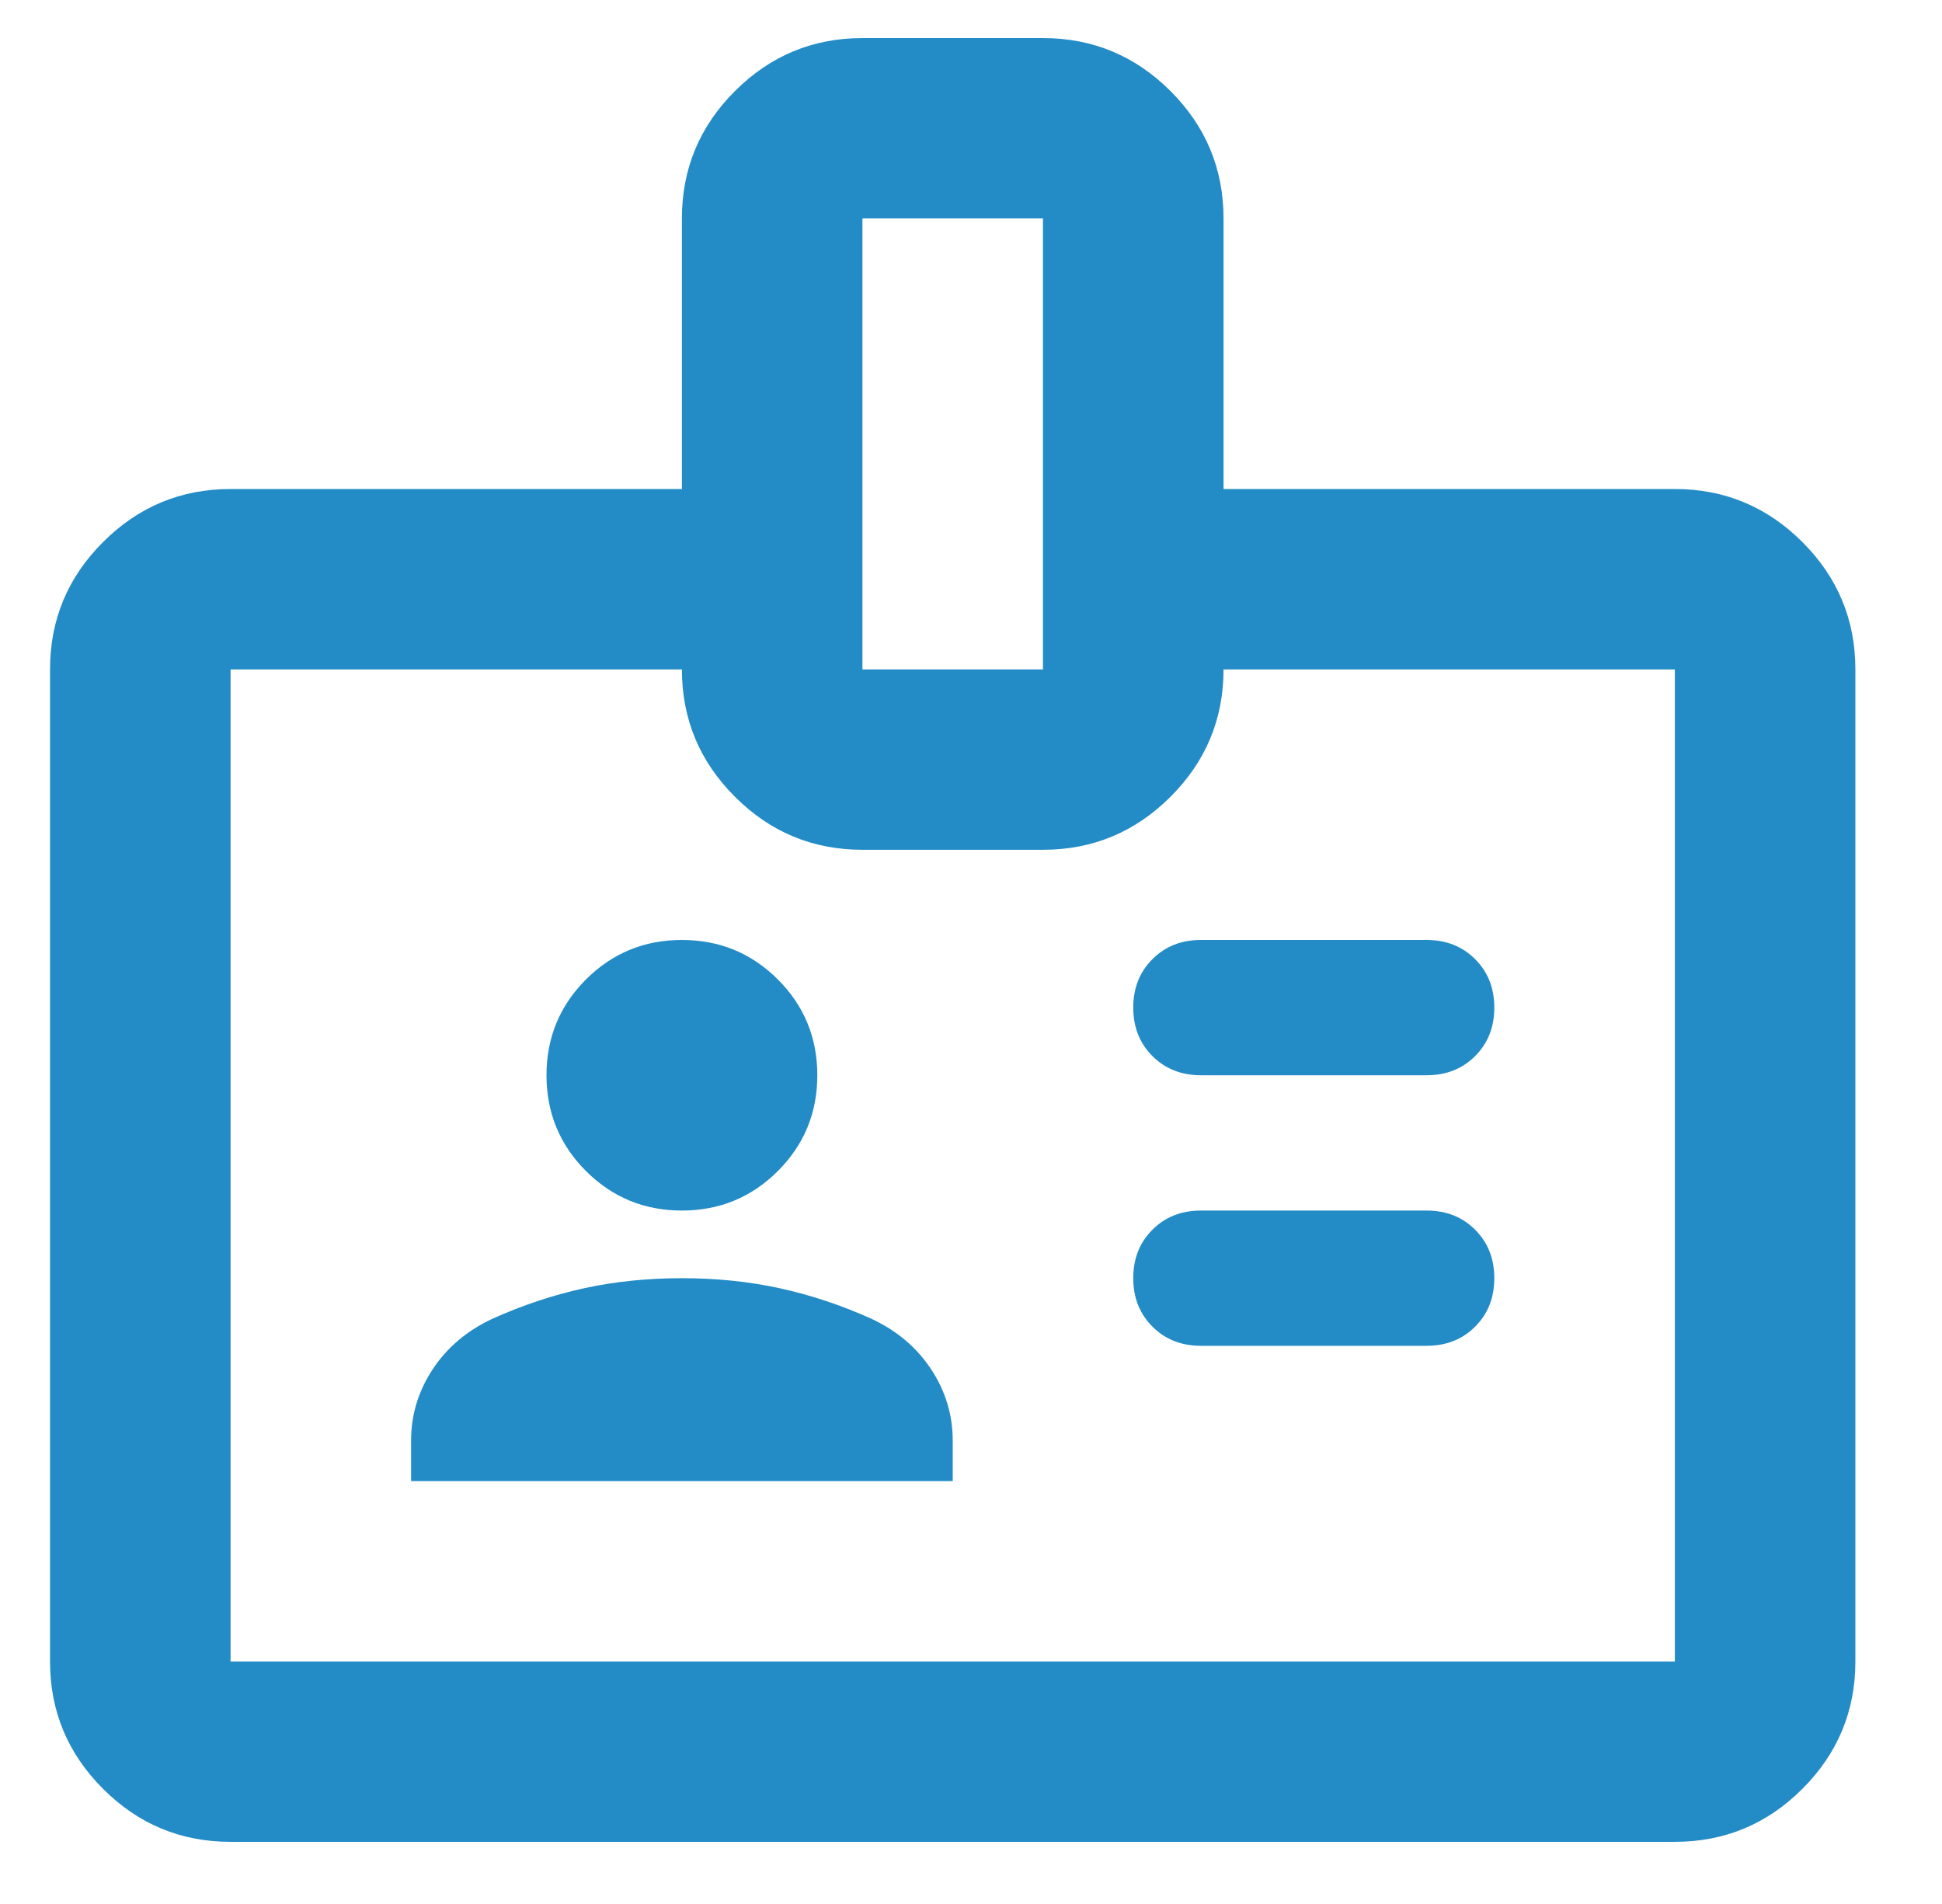 <svg width="51" height="50" viewBox="0 0 51 50" fill="none" xmlns="http://www.w3.org/2000/svg">
<path d="M10.796 38.895H25.02V37.829C25.02 37.158 24.832 36.536 24.457 35.964C24.081 35.391 23.558 34.947 22.886 34.632C22.096 34.276 21.296 34.01 20.486 33.832C19.676 33.655 18.817 33.566 17.908 33.566C16.999 33.566 16.14 33.655 15.33 33.832C14.52 34.01 13.72 34.276 12.93 34.632C12.258 34.947 11.735 35.391 11.359 35.964C10.984 36.536 10.796 37.158 10.796 37.829V38.895ZM31.539 35.342H37.465C37.979 35.342 38.404 35.174 38.739 34.839C39.075 34.503 39.243 34.079 39.243 33.566C39.243 33.053 39.075 32.628 38.739 32.293C38.404 31.957 37.979 31.79 37.465 31.79H31.539C31.025 31.79 30.601 31.957 30.265 32.293C29.929 32.628 29.761 33.053 29.761 33.566C29.761 34.079 29.929 34.503 30.265 34.839C30.601 35.174 31.025 35.342 31.539 35.342ZM17.908 31.79C18.896 31.79 19.735 31.444 20.427 30.753C21.118 30.062 21.464 29.224 21.464 28.237C21.464 27.25 21.118 26.411 20.427 25.72C19.735 25.03 18.896 24.684 17.908 24.684C16.92 24.684 16.081 25.03 15.389 25.72C14.698 26.411 14.352 27.25 14.352 28.237C14.352 29.224 14.698 30.062 15.389 30.753C16.081 31.444 16.92 31.79 17.908 31.79ZM31.539 28.237H37.465C37.979 28.237 38.404 28.069 38.739 27.734C39.075 27.398 39.243 26.974 39.243 26.46C39.243 25.947 39.075 25.523 38.739 25.188C38.404 24.852 37.979 24.684 37.465 24.684H31.539C31.025 24.684 30.601 24.852 30.265 25.188C29.929 25.523 29.761 25.947 29.761 26.46C29.761 26.974 29.929 27.398 30.265 27.734C30.601 28.069 31.025 28.237 31.539 28.237ZM6.055 48.368C4.751 48.368 3.635 47.905 2.707 46.977C1.778 46.049 1.314 44.934 1.314 43.632V17.579C1.314 16.276 1.778 15.161 2.707 14.234C3.635 13.306 4.751 12.842 6.055 12.842H17.908V5.737C17.908 4.434 18.372 3.319 19.301 2.391C20.229 1.464 21.345 1 22.649 1H27.39C28.694 1 29.81 1.464 30.739 2.391C31.667 3.319 32.132 4.434 32.132 5.737V12.842H43.984C45.288 12.842 46.404 13.306 47.333 14.234C48.261 15.161 48.725 16.276 48.725 17.579V43.632C48.725 44.934 48.261 46.049 47.333 46.977C46.404 47.905 45.288 48.368 43.984 48.368H6.055ZM6.055 43.632H43.984V17.579H32.132C32.132 18.882 31.667 19.997 30.739 20.924C29.81 21.852 28.694 22.316 27.39 22.316H22.649C21.345 22.316 20.229 21.852 19.301 20.924C18.372 19.997 17.908 18.882 17.908 17.579H6.055V43.632ZM22.649 17.579H27.39V5.737H22.649V17.579Z" fill="#238CC6"/>
</svg>

